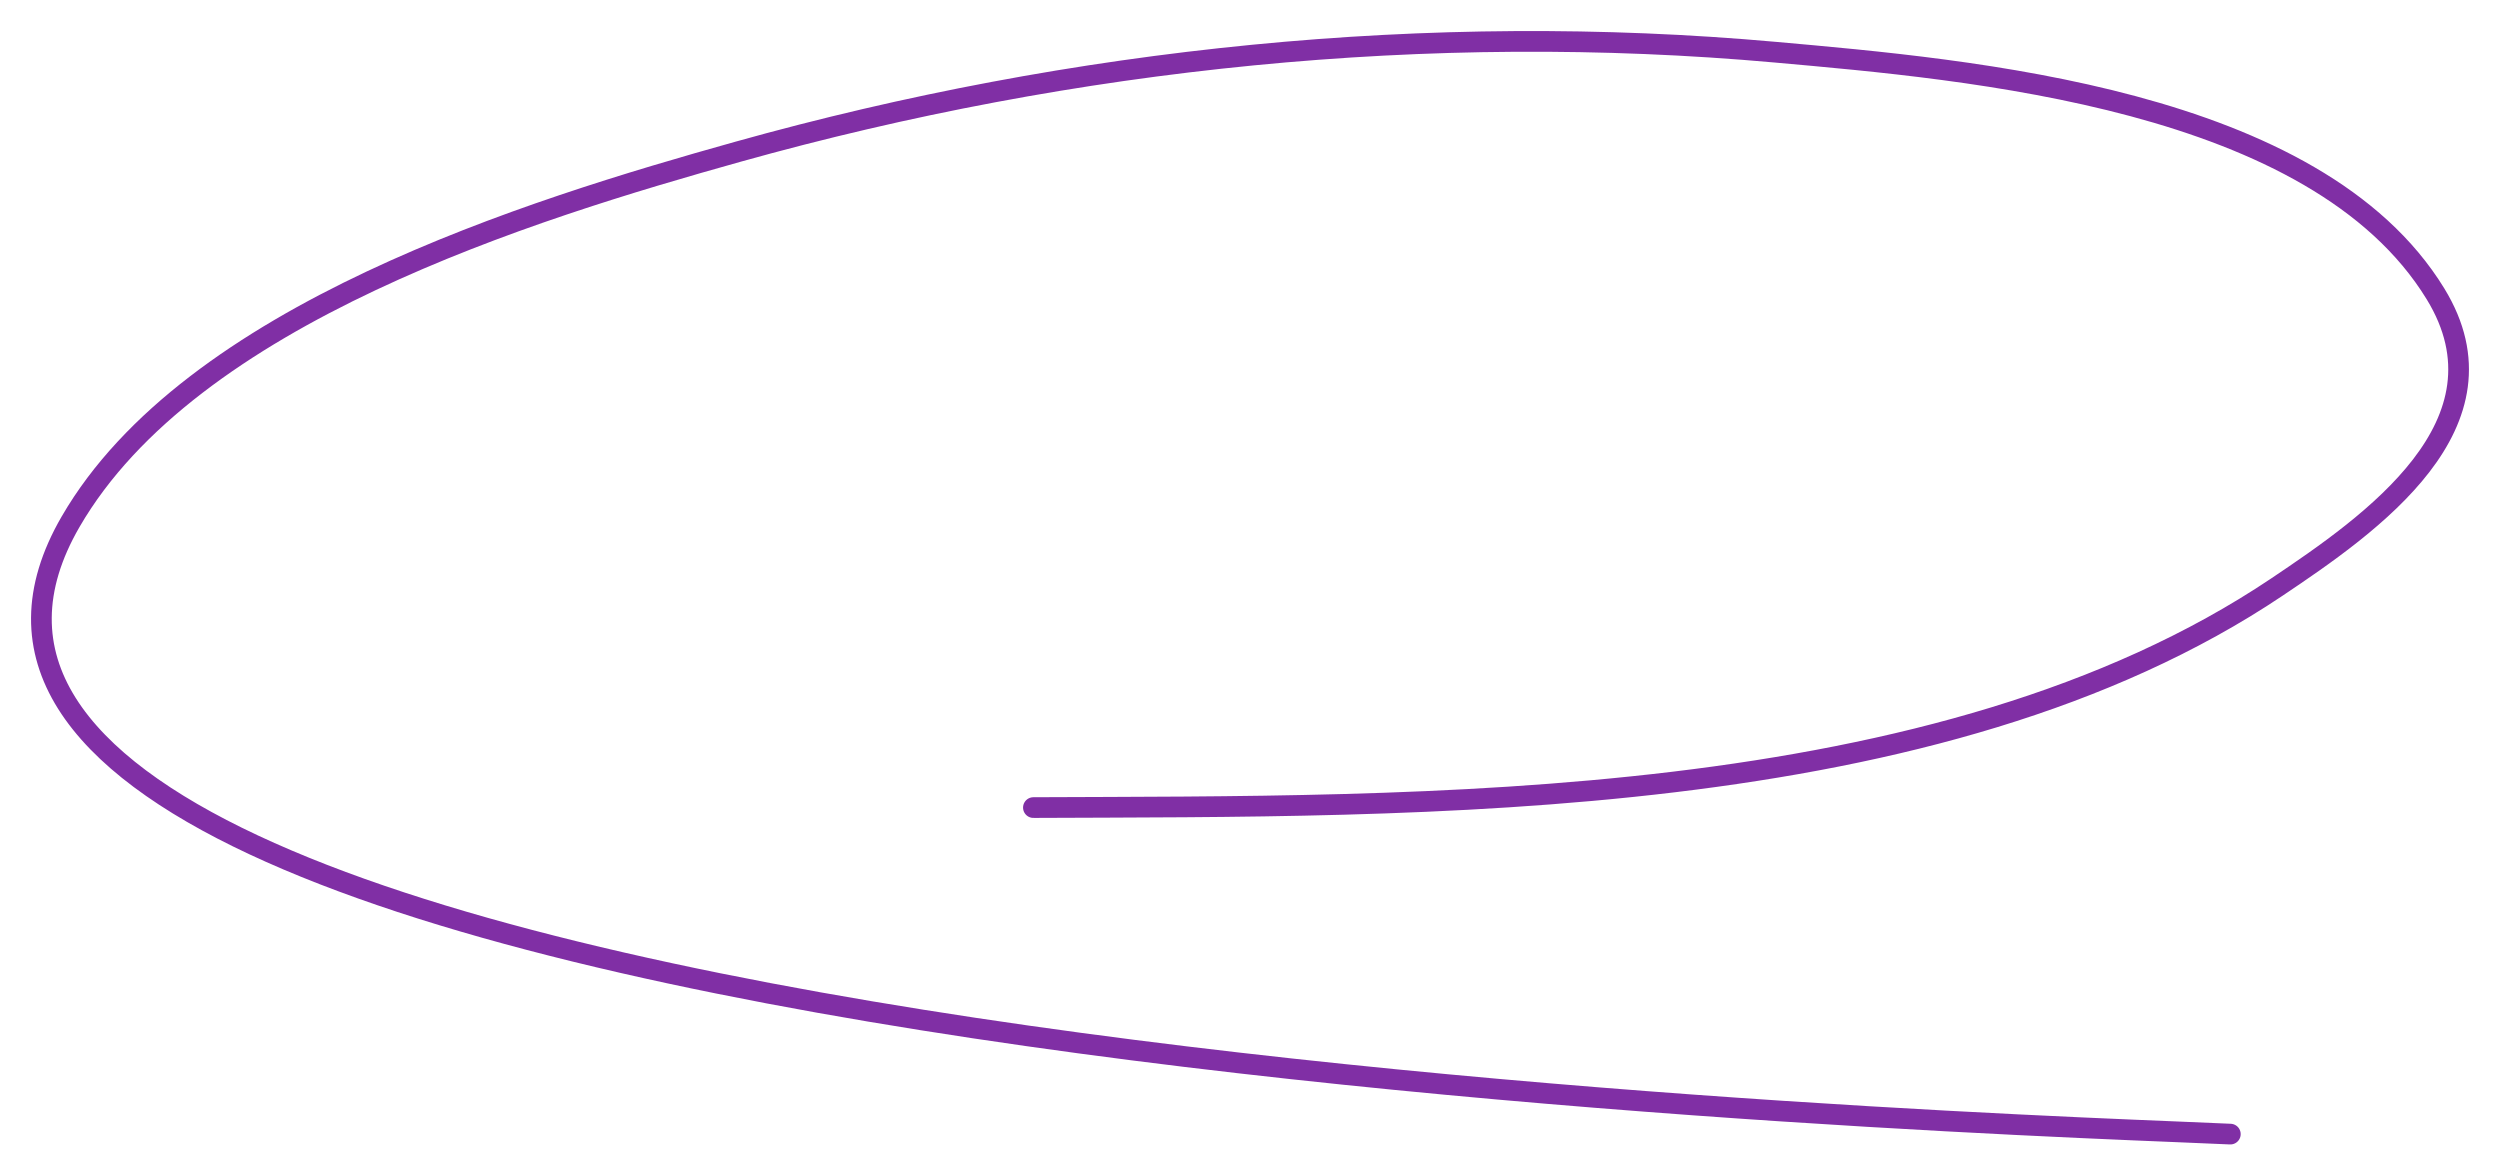 <?xml version="1.0" encoding="UTF-8"?> <svg xmlns="http://www.w3.org/2000/svg" width="604" height="284" viewBox="0 0 604 284" fill="none"> <path d="M249.67 195.11C343.664 194.674 468.19 196.819 550.129 141.816C572.752 126.63 607.671 102.431 588.413 70.991C559.481 23.759 475.816 16.816 428.954 12.613C345.307 5.111 259.444 13.959 178.401 36.63C127.881 50.763 46.105 75.937 17.063 126.038C-58.833 256.969 501.132 272.023 538.849 274" stroke="#802FA5" stroke-width="5" stroke-linecap="round"></path> </svg> 